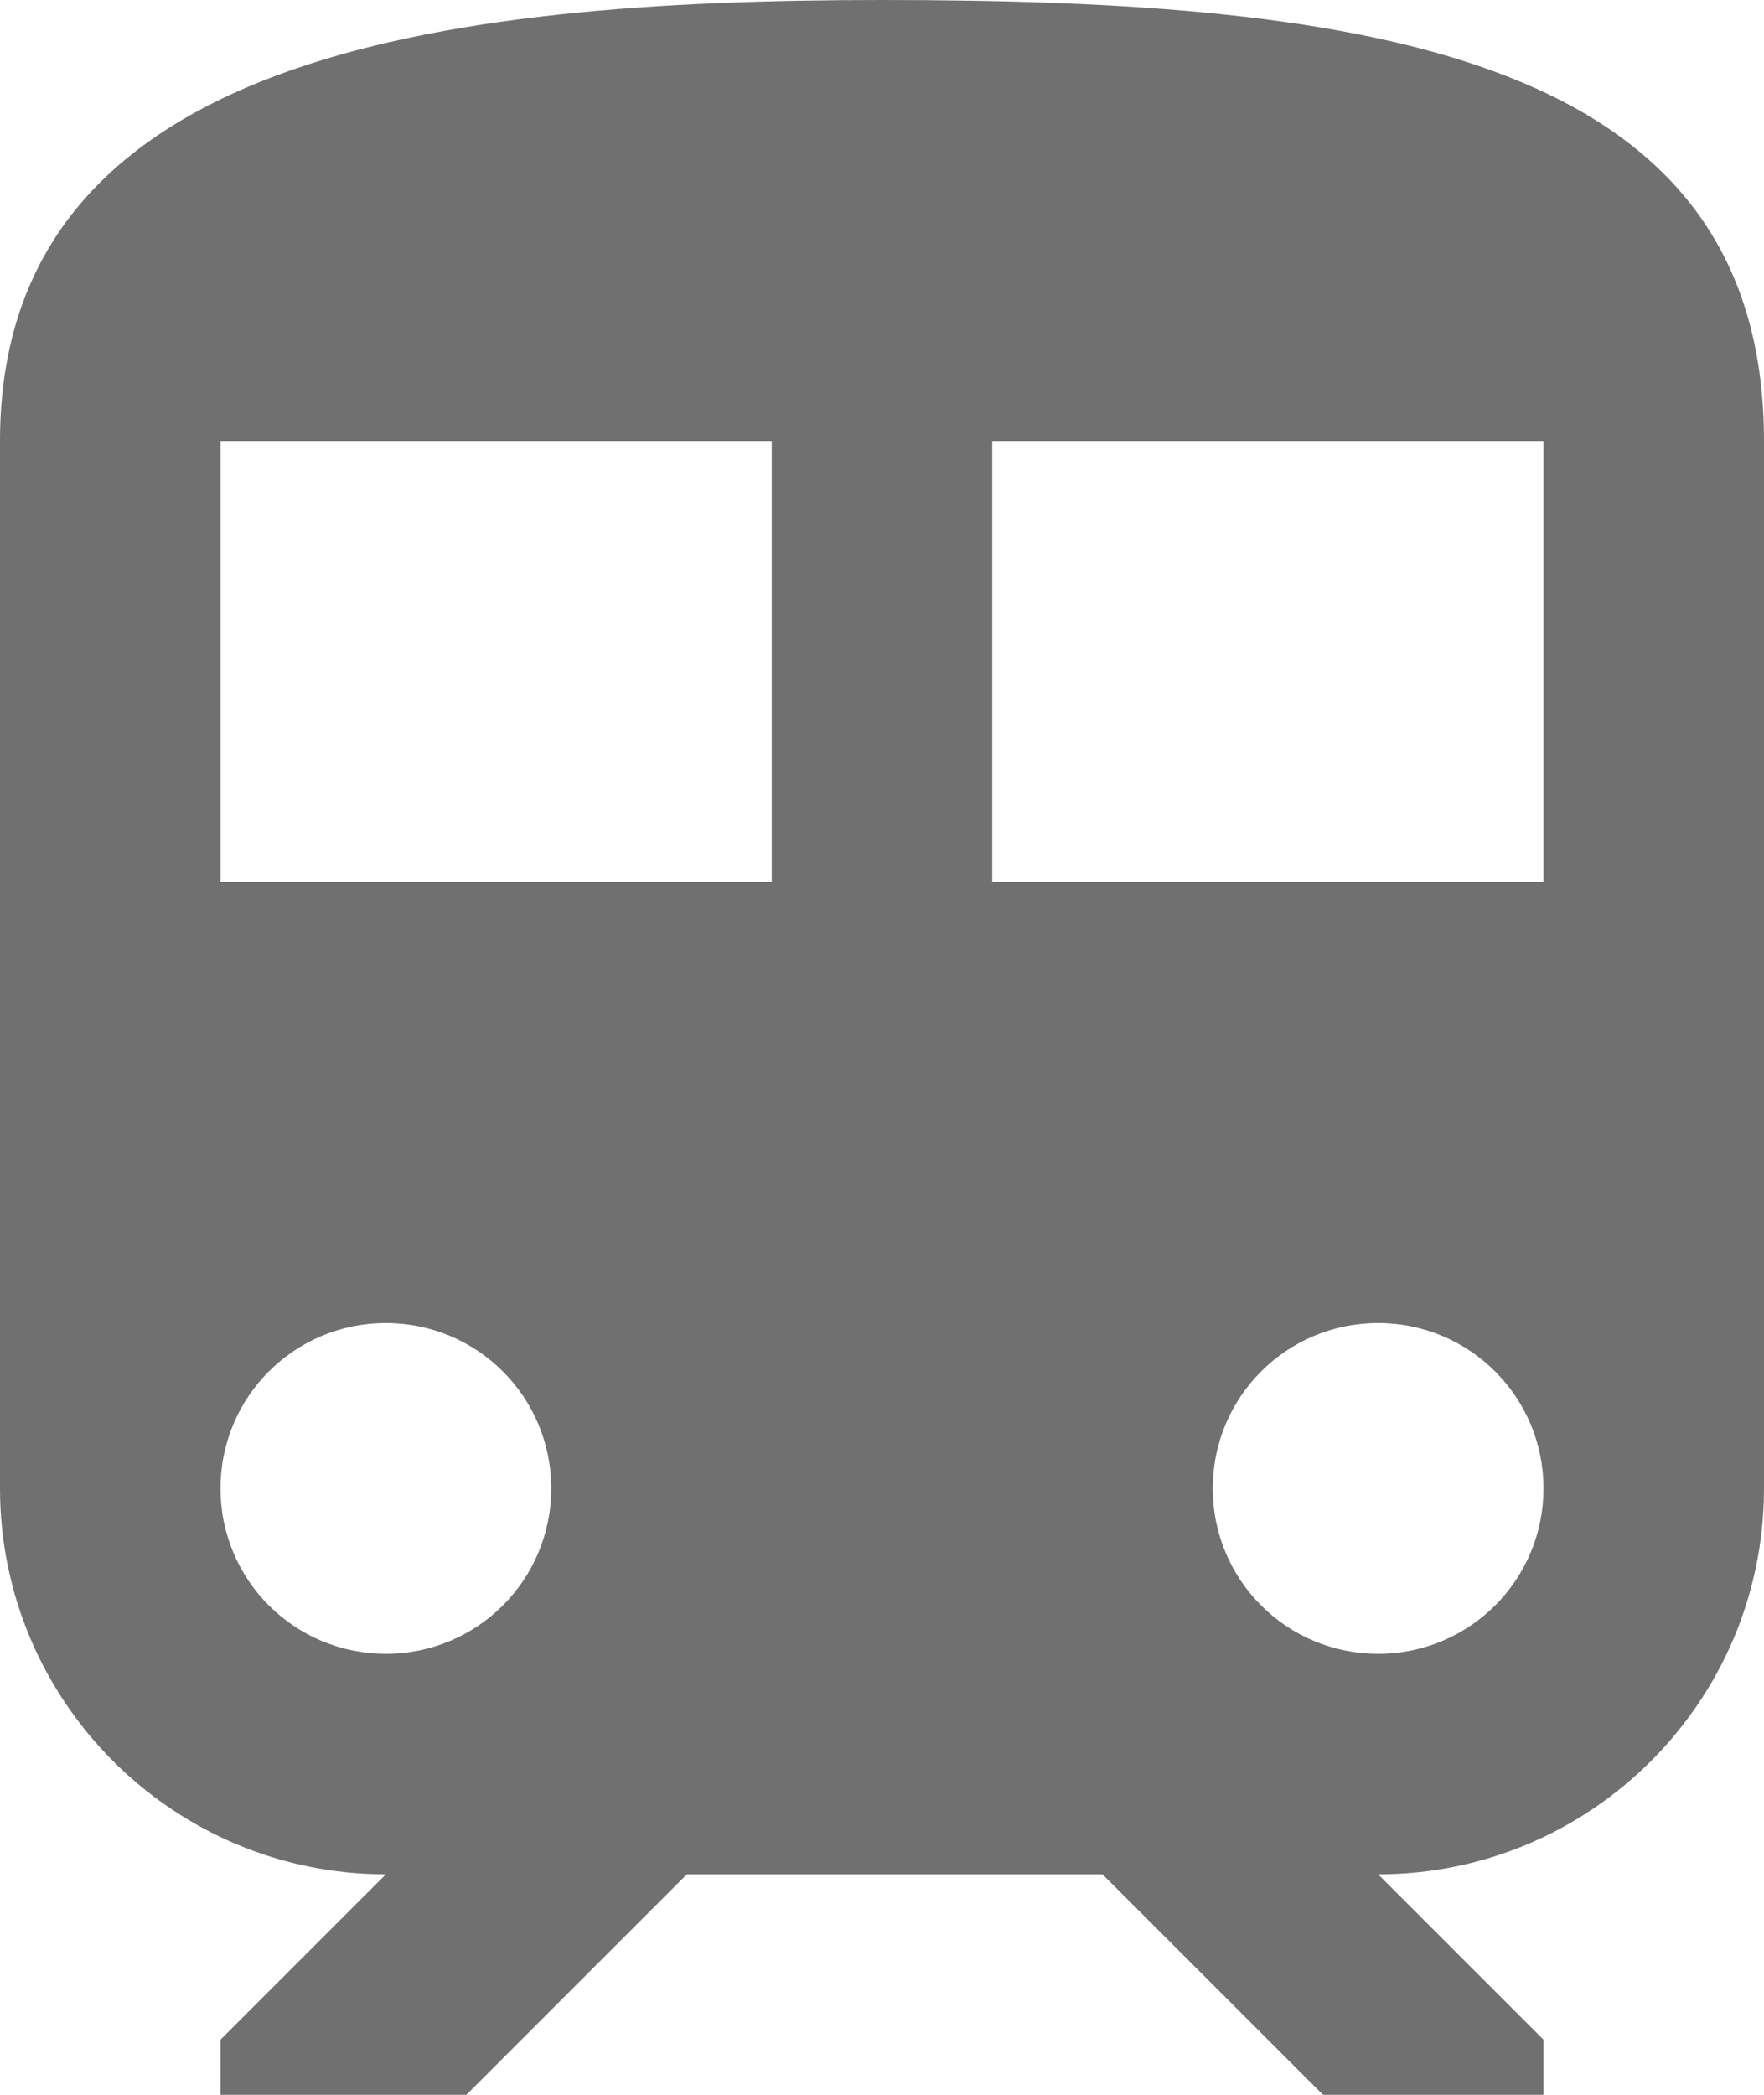 <?xml version="1.0" encoding="utf-8"?>
<!-- Generator: Adobe Illustrator 15.1.0, SVG Export Plug-In . SVG Version: 6.00 Build 0)  -->
<!DOCTYPE svg PUBLIC "-//W3C//DTD SVG 1.1//EN" "http://www.w3.org/Graphics/SVG/1.1/DTD/svg11.dtd">
<svg version="1.1" id="レイヤー_1" xmlns="http://www.w3.org/2000/svg" xmlns:xlink="http://www.w3.org/1999/xlink" x="0px"
	 y="0px" width="16px" height="19px" viewBox="4 2 16 19" enable-background="new 4 2 16 19" xml:space="preserve">
<path fill="none" d="M0,0h24v24H0V0z"/>
<path fill="#707070" d="M12,2C8,2,4,2.5,4,6v9.5C4,17.43,5.57,19,7.5,19L6,20.5V21h2.23l2-2H14l2,2h2v-0.5L16.5,19
	c1.93,0,3.5-1.57,3.5-3.5V6C20,2.5,16.42,2,12,2z M7.5,17C6.67,17,6,16.33,6,15.5S6.67,14,7.5,14S9,14.67,9,15.5S8.33,17,7.5,17z
	 M11,10H6V6h5V10z M13,10V6h5v4H13z M16.5,17c-0.83,0-1.5-0.67-1.5-1.5s0.67-1.5,1.5-1.5s1.5,0.67,1.5,1.5S17.33,17,16.5,17z"/>
</svg>
